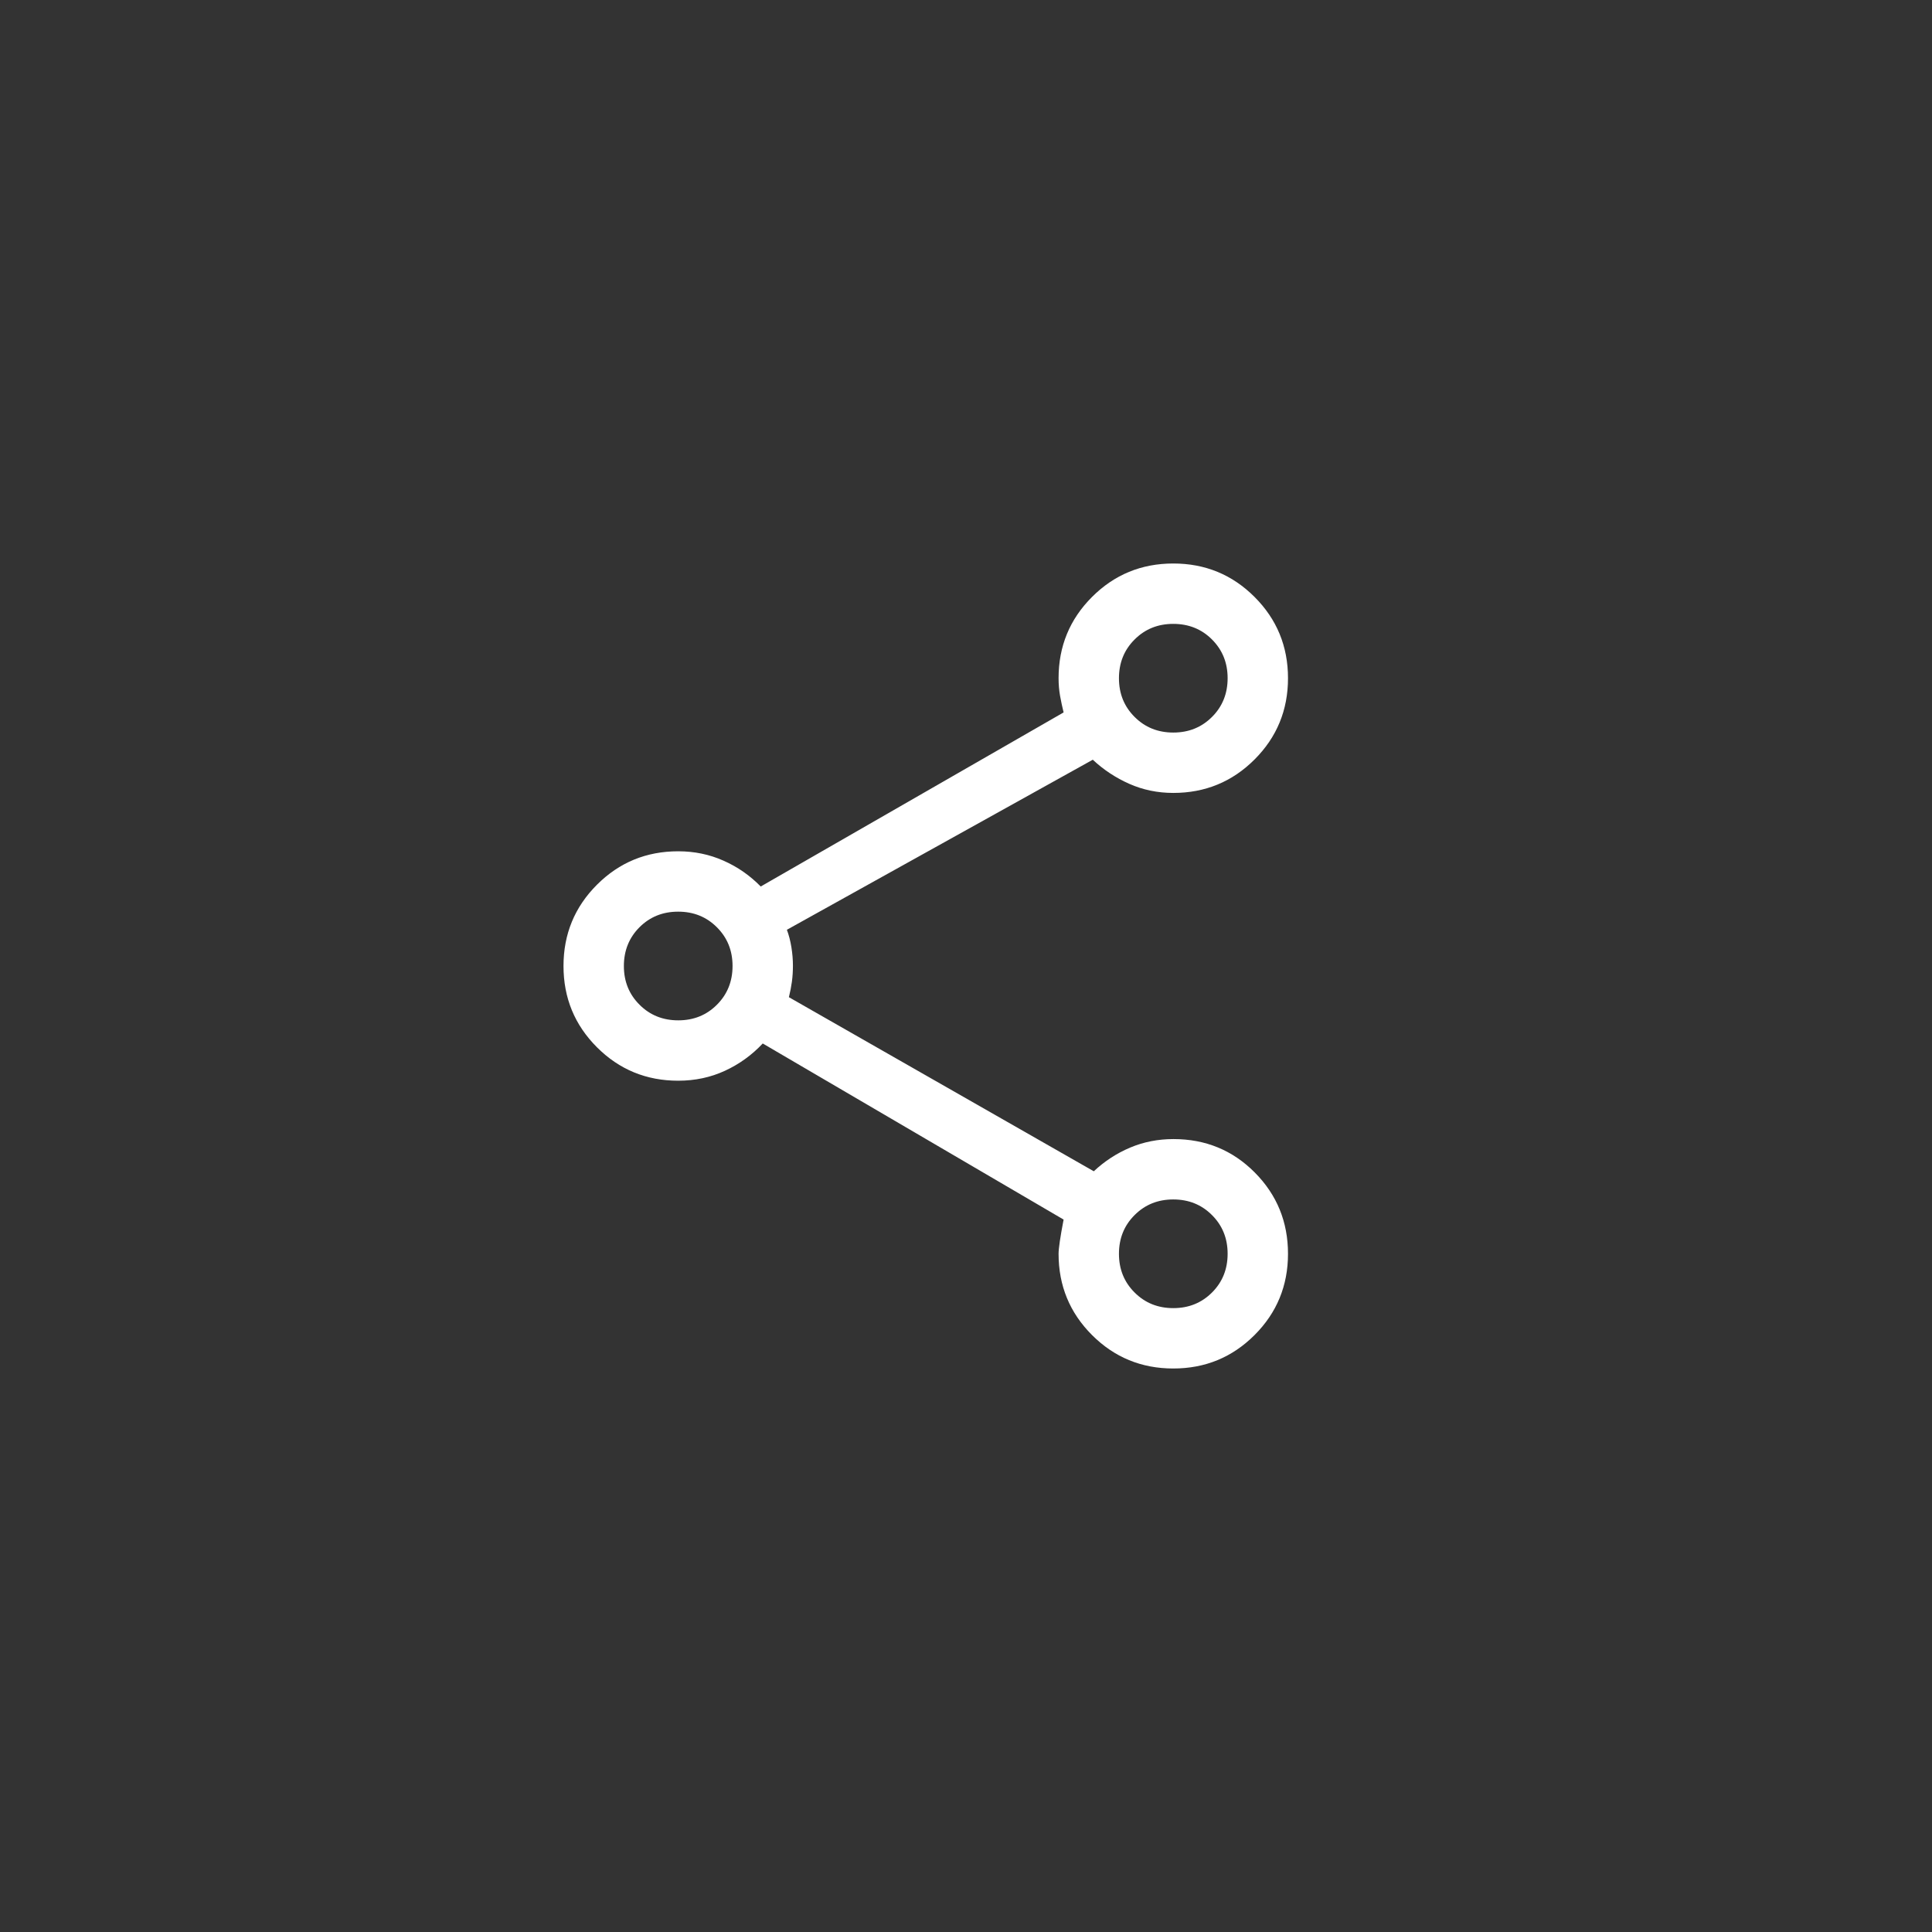 <svg width="48" height="48" viewBox="0 0 48 48" fill="none" xmlns="http://www.w3.org/2000/svg">
<rect x="0" y="0" width="48" height="48" fill="#333333" stroke="none"/>
<path d="M29.15 34C28.358 34 27.685 33.723 27.131 33.169C26.577 32.615 26.3 31.942 26.3 31.15C26.3 31.017 26.342 30.733 26.425 30.3L18.95 25.925C18.679 26.214 18.365 26.44 18.009 26.604C17.653 26.768 17.267 26.85 16.85 26.85C16.058 26.85 15.385 26.573 14.831 26.019C14.277 25.465 14 24.792 14 24C14 23.208 14.277 22.535 14.831 21.981C15.385 21.427 16.058 21.15 16.85 21.15C17.25 21.15 17.625 21.227 17.975 21.383C18.325 21.537 18.633 21.752 18.9 22.025L26.425 17.7C26.392 17.567 26.363 17.429 26.337 17.288C26.312 17.146 26.3 17 26.3 16.85C26.3 16.058 26.577 15.385 27.131 14.831C27.685 14.277 28.358 14 29.15 14C29.942 14 30.615 14.277 31.169 14.831C31.723 15.385 32 16.058 32 16.85C32 17.642 31.723 18.315 31.169 18.869C30.615 19.423 29.942 19.7 29.15 19.7C28.762 19.7 28.398 19.625 28.059 19.475C27.72 19.325 27.417 19.125 27.15 18.875L19.55 23.1C19.6 23.233 19.637 23.379 19.663 23.538C19.688 23.696 19.7 23.846 19.7 23.988C19.7 24.129 19.692 24.262 19.675 24.387C19.658 24.512 19.633 24.642 19.6 24.775L27.175 29.1C27.442 28.85 27.742 28.654 28.077 28.512C28.412 28.371 28.771 28.3 29.154 28.3C29.951 28.3 30.625 28.577 31.175 29.131C31.725 29.685 32 30.358 32 31.15C32 31.942 31.723 32.615 31.169 33.169C30.615 33.723 29.942 34 29.15 34ZM29.151 32.5C29.534 32.5 29.854 32.37 30.113 32.111C30.371 31.853 30.5 31.532 30.5 31.149C30.5 30.766 30.37 30.446 30.111 30.188C29.853 29.929 29.532 29.8 29.149 29.8C28.766 29.8 28.446 29.93 28.188 30.189C27.929 30.447 27.8 30.768 27.8 31.151C27.8 31.534 27.93 31.854 28.189 32.112C28.447 32.371 28.768 32.5 29.151 32.5ZM16.851 25.35C17.234 25.35 17.554 25.221 17.812 24.962C18.071 24.703 18.2 24.382 18.2 23.999C18.2 23.616 18.07 23.296 17.811 23.038C17.553 22.779 17.232 22.65 16.849 22.65C16.466 22.65 16.146 22.779 15.887 23.038C15.629 23.297 15.5 23.618 15.5 24.001C15.5 24.384 15.63 24.704 15.889 24.962C16.147 25.221 16.468 25.35 16.851 25.35ZM29.151 18.2C29.534 18.2 29.854 18.07 30.113 17.811C30.371 17.553 30.5 17.232 30.5 16.849C30.5 16.466 30.37 16.146 30.111 15.887C29.853 15.629 29.532 15.5 29.149 15.5C28.766 15.5 28.446 15.63 28.188 15.889C27.929 16.147 27.8 16.468 27.8 16.851C27.8 17.234 27.93 17.554 28.189 17.812C28.447 18.071 28.768 18.2 29.151 18.2Z" fill="white"/>
</svg>
